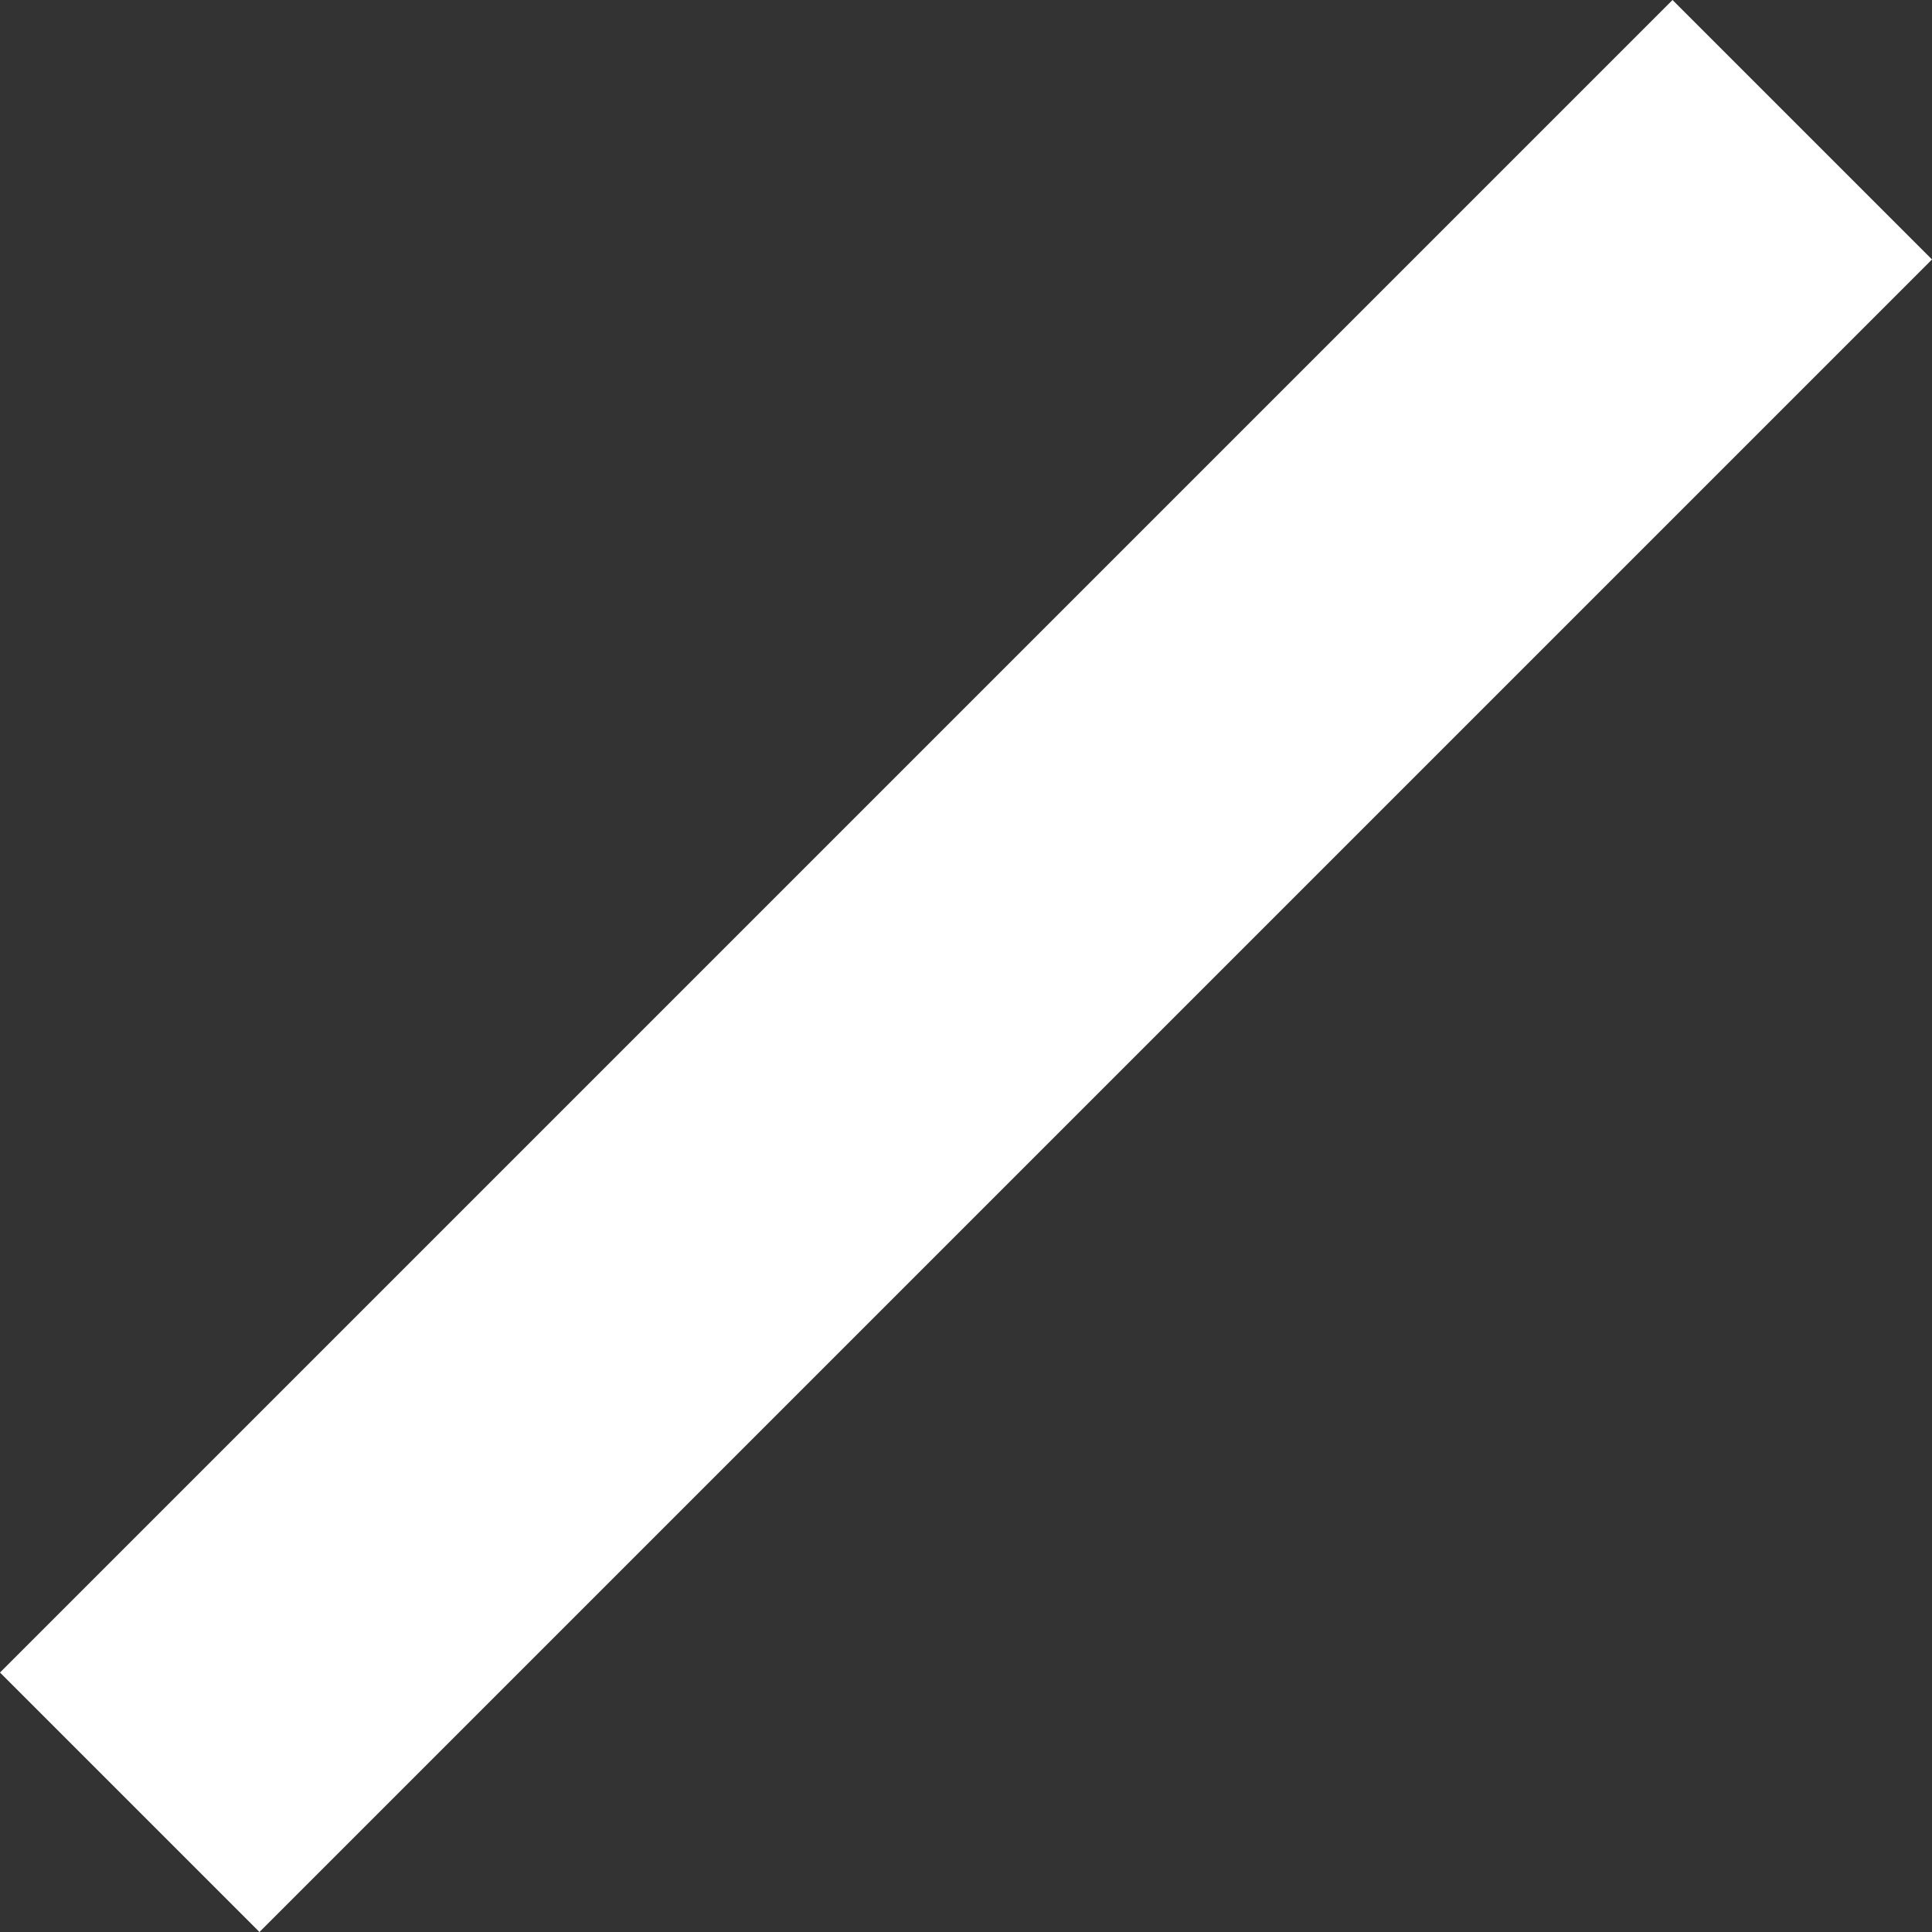 <?xml version="1.0" encoding="UTF-8" standalone="no"?>
<svg xmlns:xlink="http://www.w3.org/1999/xlink" height="162.7px" width="162.7px" xmlns="http://www.w3.org/2000/svg">
  <rect width="100%" height="100%" fill="#333333" stroke="none"/>
  <g transform="matrix(1.0, 0.0, 0.0, 1.0, 0.0, 0.0)">
    <path d="M0.0 140.85 L140.85 0.0 162.7 21.85 21.85 162.7 0.0 140.85" fill="#ffffff" fill-rule="evenodd" stroke="none"/>
  </g>
</svg>
